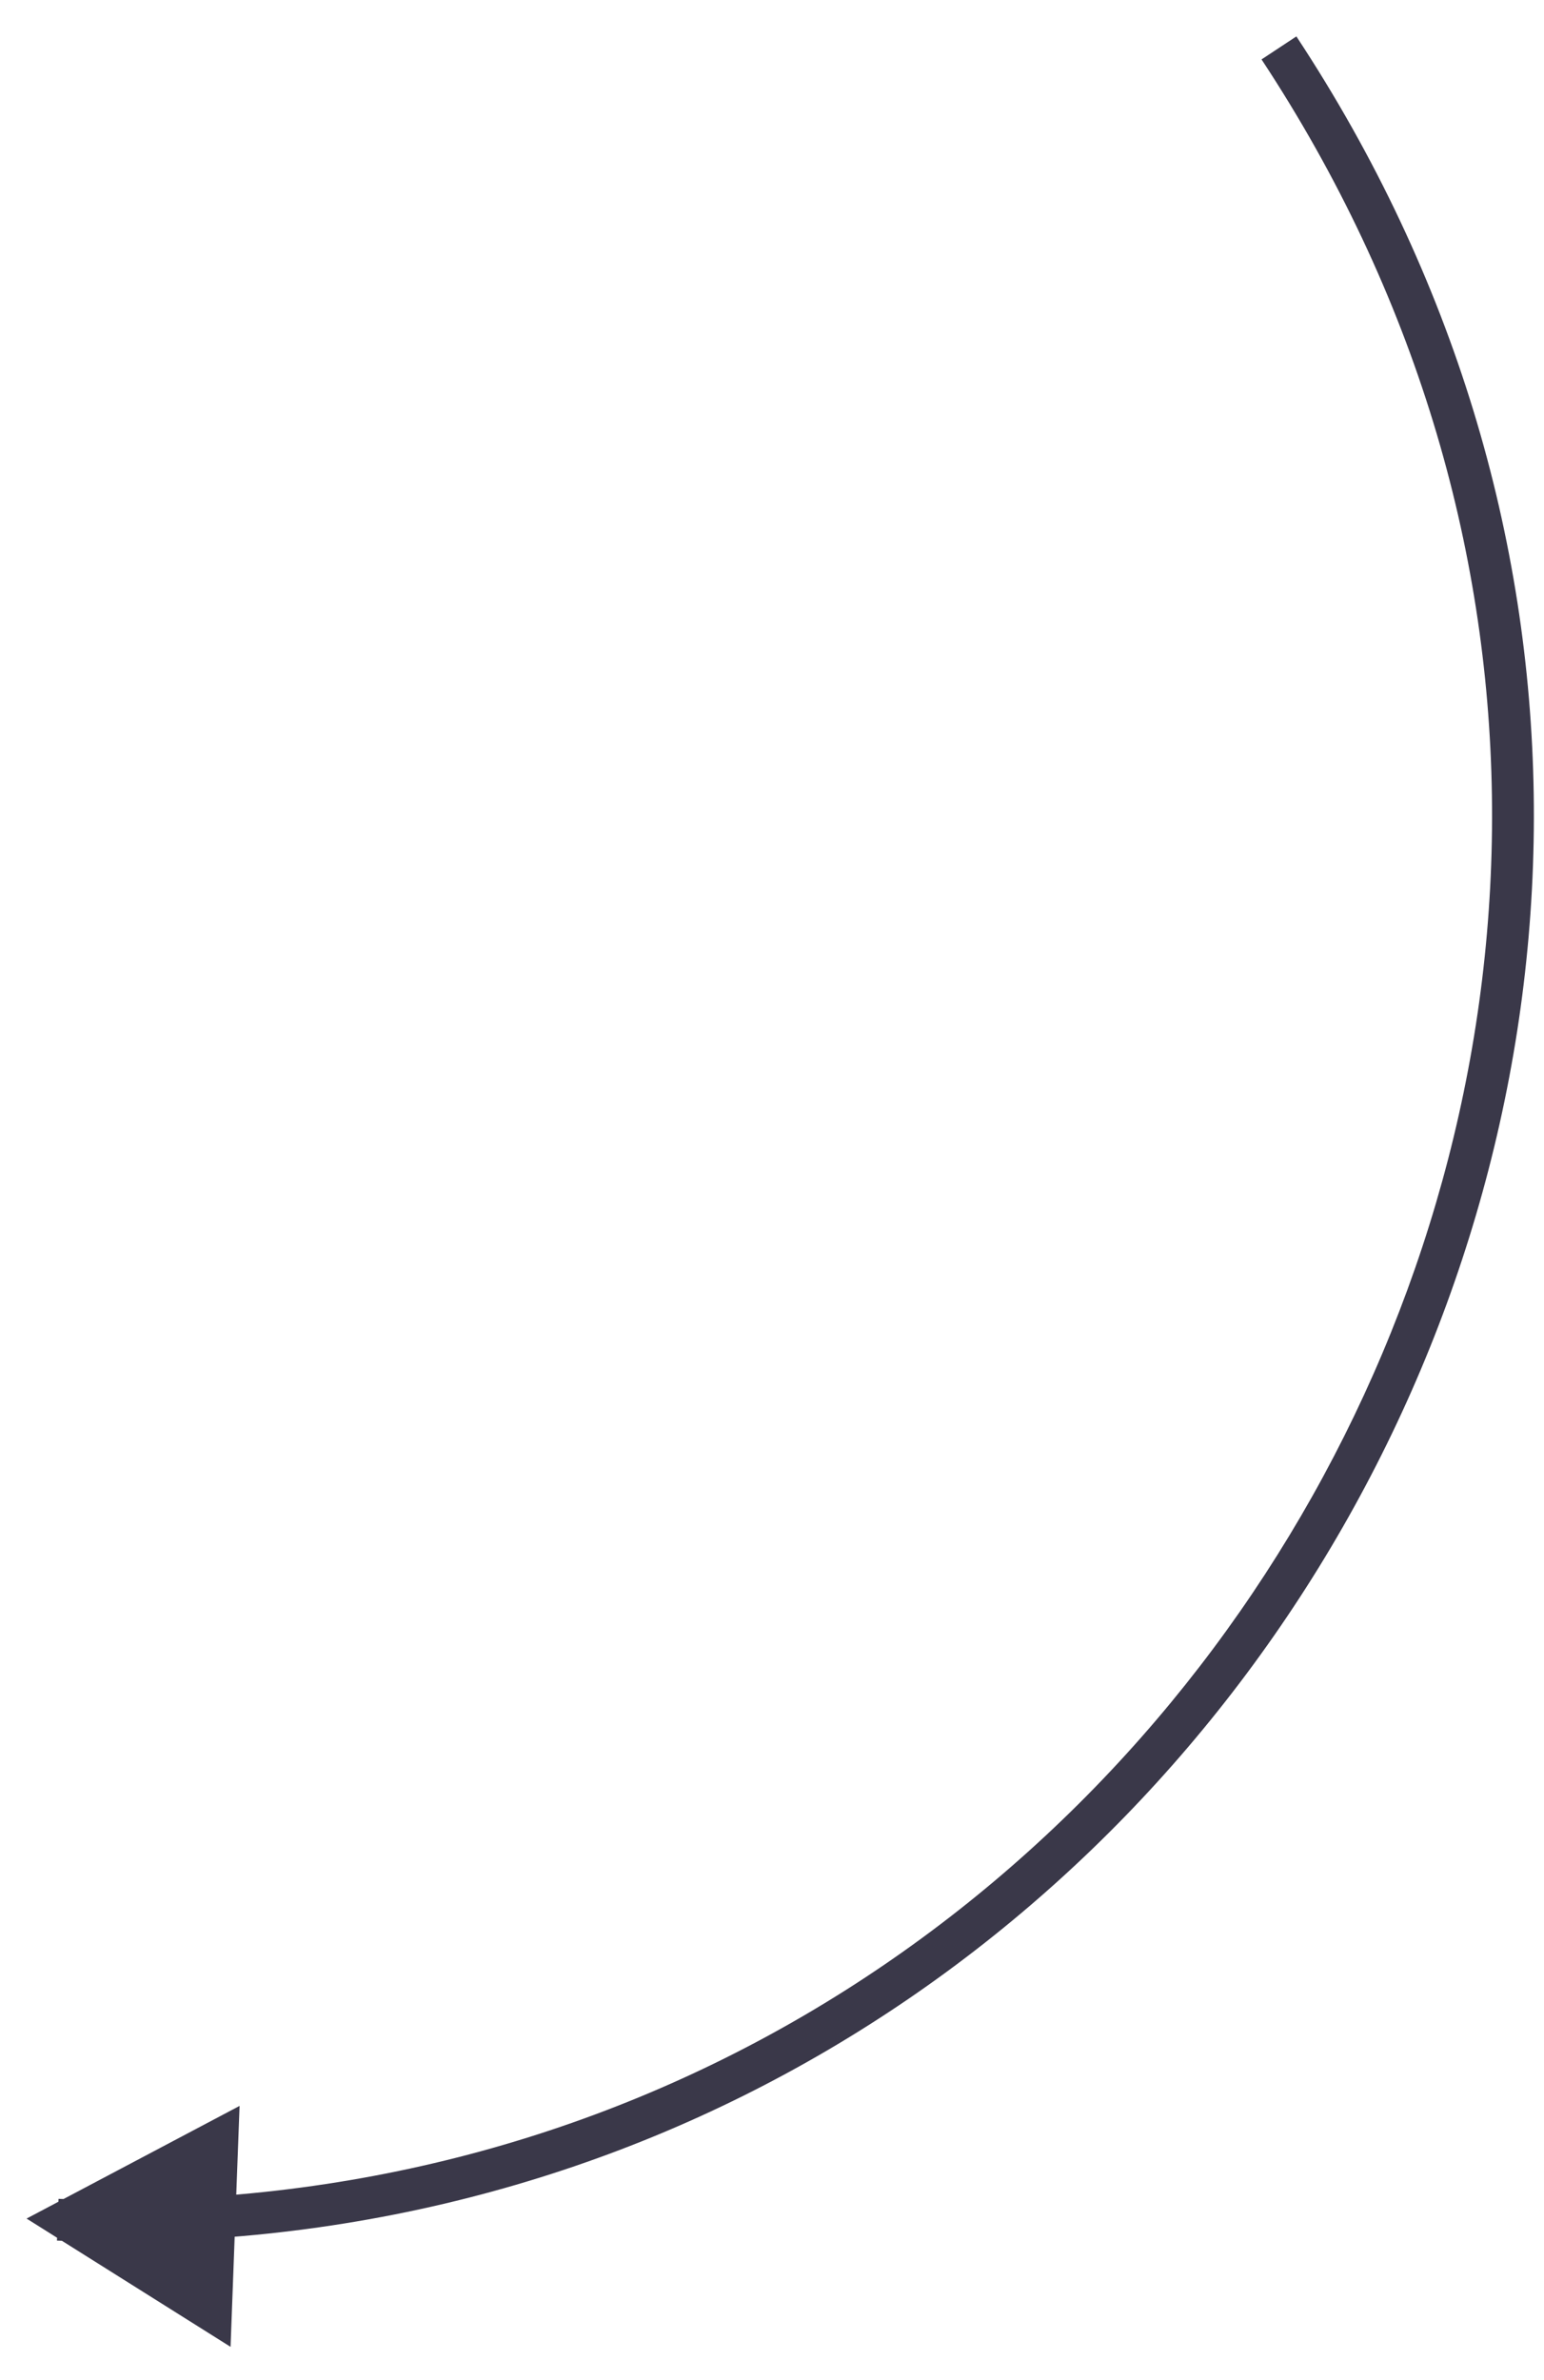 <?xml version="1.0" encoding="UTF-8"?> <svg xmlns="http://www.w3.org/2000/svg" width="37" height="57" viewBox="0 0 37 57" fill="none"> <path d="M1.383 53.157L1.365 53.657L1.365 53.657L1.383 53.157ZM0.637 53.129L5.741 50.431L5.525 56.201L0.637 53.129ZM31.066 0.872C46.32 23.998 29.049 54.691 1.365 53.657L1.402 52.657C28.274 53.661 45.037 23.87 30.231 1.423L31.066 0.872Z" fill="#3A3849"></path> </svg> 